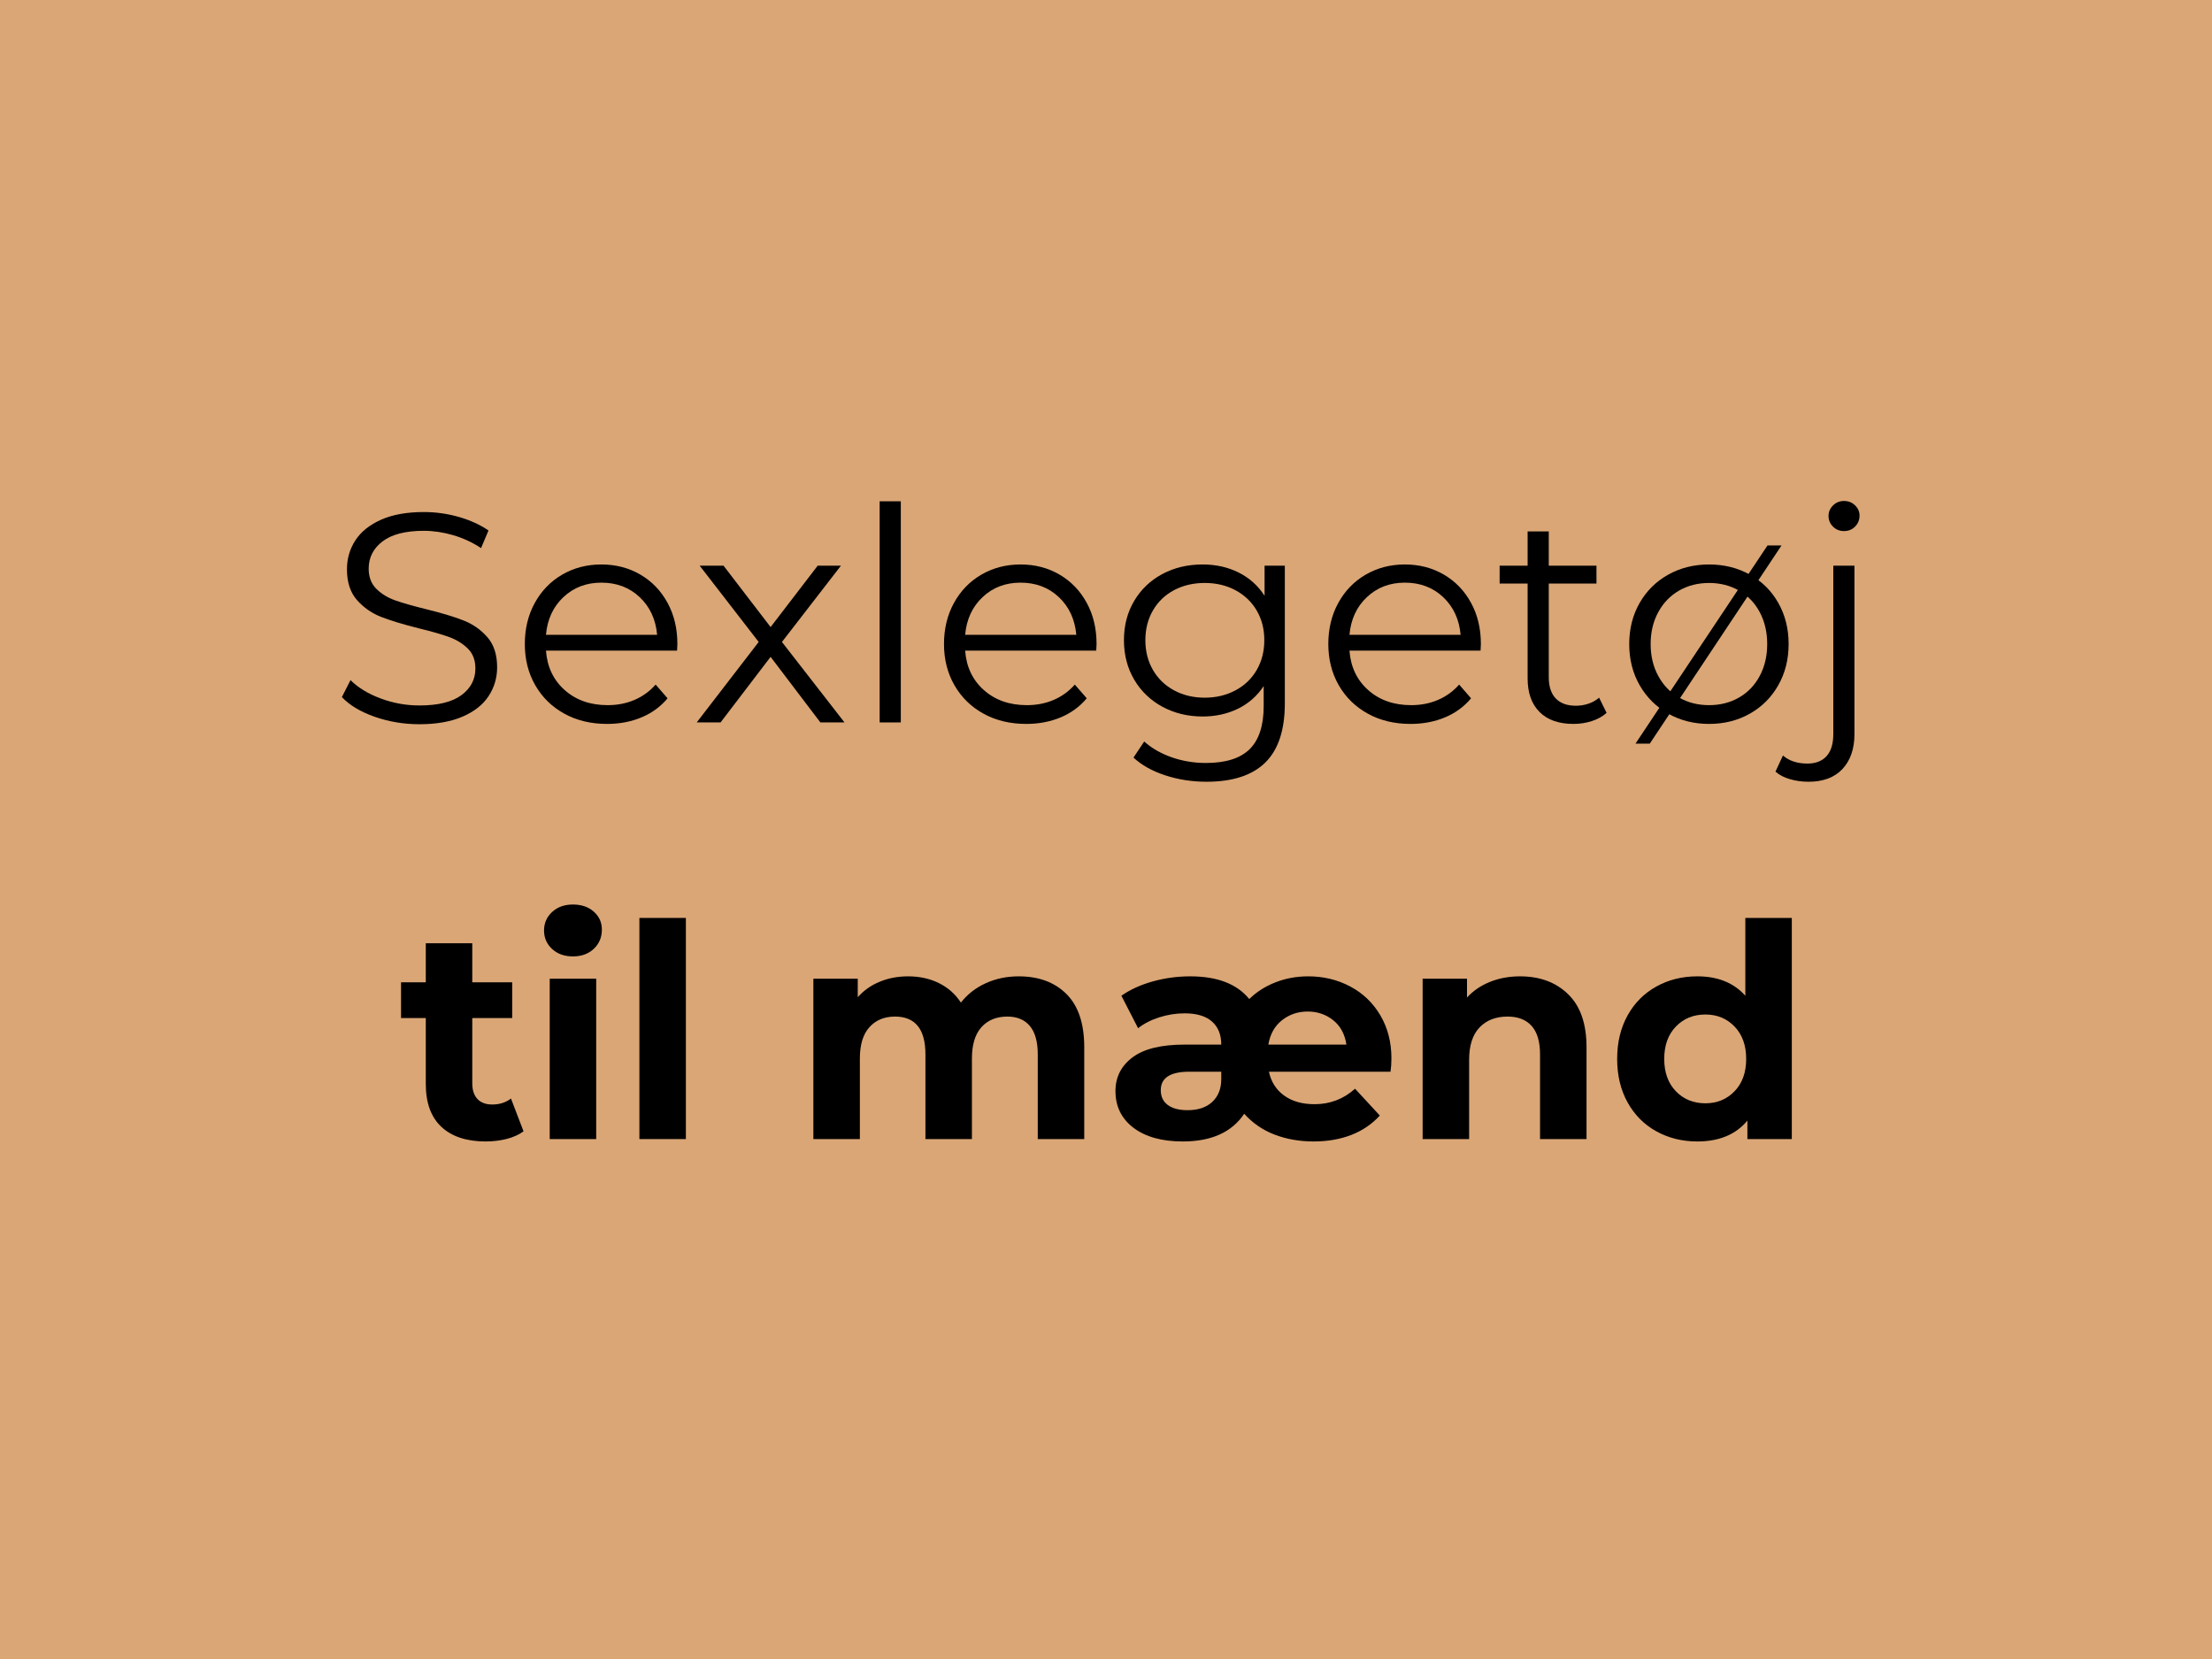<svg xmlns="http://www.w3.org/2000/svg" xmlns:xlink="http://www.w3.org/1999/xlink" width="1024" zoomAndPan="magnify" viewBox="0 0 768 576" height="768" preserveAspectRatio="xMidYMid meet" version="1.0"><defs><g/></defs><rect x="-76.8" width="921.6" fill="#ffffff" y="-57.6" height="691.2" fill-opacity="1"/><rect x="-76.8" width="921.6" fill="#daa676" y="-57.6" height="691.2" fill-opacity="1"/><g fill="#000000" fill-opacity="1"><g transform="translate(113.836, 250.826)"><g><path d="M 31.766 0.625 C 26.379 0.625 21.219 -0.234 16.281 -1.953 C 11.352 -3.68 7.547 -5.961 4.859 -8.797 L 7.859 -14.688 C 10.484 -12.07 13.969 -9.953 18.312 -8.328 C 22.656 -6.703 27.141 -5.891 31.766 -5.891 C 38.242 -5.891 43.102 -7.078 46.344 -9.453 C 49.594 -11.836 51.219 -14.93 51.219 -18.734 C 51.219 -21.629 50.336 -23.938 48.578 -25.656 C 46.816 -27.383 44.66 -28.711 42.109 -29.641 C 39.555 -30.578 36.004 -31.598 31.453 -32.703 C 26.004 -34.078 21.656 -35.398 18.406 -36.672 C 15.164 -37.953 12.391 -39.898 10.078 -42.516 C 7.773 -45.141 6.625 -48.695 6.625 -53.188 C 6.625 -56.844 7.586 -60.172 9.516 -63.172 C 11.453 -66.172 14.422 -68.566 18.422 -70.359 C 22.422 -72.148 27.383 -73.047 33.312 -73.047 C 37.457 -73.047 41.508 -72.477 45.469 -71.344 C 49.438 -70.207 52.867 -68.641 55.766 -66.641 L 53.188 -60.531 C 50.145 -62.531 46.898 -64.031 43.453 -65.031 C 40.004 -66.031 36.625 -66.531 33.312 -66.531 C 26.969 -66.531 22.191 -65.305 18.984 -62.859 C 15.773 -60.41 14.172 -57.254 14.172 -53.391 C 14.172 -50.492 15.051 -48.164 16.812 -46.406 C 18.57 -44.645 20.781 -43.297 23.438 -42.359 C 26.094 -41.43 29.66 -40.414 34.141 -39.312 C 39.453 -38.008 43.742 -36.719 47.016 -35.438 C 50.297 -34.164 53.07 -32.234 55.344 -29.641 C 57.625 -27.055 58.766 -23.555 58.766 -19.141 C 58.766 -15.484 57.781 -12.156 55.812 -9.156 C 53.852 -6.156 50.836 -3.773 46.766 -2.016 C 42.691 -0.254 37.691 0.625 31.766 0.625 Z M 31.766 0.625 "/></g></g></g><g fill="#000000" fill-opacity="1"><g transform="translate(177.45, 250.826)"><g><path d="M 57.625 -24.938 L 12.109 -24.938 C 12.523 -19.281 14.695 -14.707 18.625 -11.219 C 22.551 -7.738 27.52 -6 33.531 -6 C 36.906 -6 40.004 -6.602 42.828 -7.812 C 45.66 -9.02 48.113 -10.797 50.188 -13.141 L 54.328 -8.375 C 51.91 -5.477 48.891 -3.27 45.266 -1.75 C 41.641 -0.238 37.656 0.516 33.312 0.516 C 27.727 0.516 22.781 -0.672 18.469 -3.047 C 14.156 -5.43 10.789 -8.727 8.375 -12.938 C 5.969 -17.145 4.766 -21.906 4.766 -27.219 C 4.766 -32.52 5.914 -37.273 8.219 -41.484 C 10.531 -45.691 13.703 -48.969 17.734 -51.312 C 21.773 -53.664 26.312 -54.844 31.344 -54.844 C 36.383 -54.844 40.906 -53.664 44.906 -51.312 C 48.906 -48.969 52.039 -45.707 54.312 -41.531 C 56.594 -37.363 57.734 -32.594 57.734 -27.219 Z M 31.344 -48.531 C 26.102 -48.531 21.707 -46.852 18.156 -43.5 C 14.602 -40.156 12.586 -35.797 12.109 -30.422 L 50.703 -30.422 C 50.211 -35.797 48.191 -40.156 44.641 -43.5 C 41.086 -46.852 36.656 -48.531 31.344 -48.531 Z M 31.344 -48.531 "/></g></g></g><g fill="#000000" fill-opacity="1"><g transform="translate(239.927, 250.826)"><g><path d="M 44.906 0 L 27.625 -22.766 L 10.25 0 L 1.969 0 L 23.484 -27.938 L 3 -54.422 L 11.281 -54.422 L 27.625 -33.109 L 43.969 -54.422 L 52.047 -54.422 L 31.562 -27.938 L 53.281 0 Z M 44.906 0 "/></g></g></g><g fill="#000000" fill-opacity="1"><g transform="translate(295.163, 250.826)"><g><path d="M 10.25 -76.781 L 17.594 -76.781 L 17.594 0 L 10.25 0 Z M 10.25 -76.781 "/></g></g></g><g fill="#000000" fill-opacity="1"><g transform="translate(322.988, 250.826)"><g><path d="M 57.625 -24.938 L 12.109 -24.938 C 12.523 -19.281 14.695 -14.707 18.625 -11.219 C 22.551 -7.738 27.52 -6 33.531 -6 C 36.906 -6 40.004 -6.602 42.828 -7.812 C 45.66 -9.02 48.113 -10.797 50.188 -13.141 L 54.328 -8.375 C 51.91 -5.477 48.891 -3.27 45.266 -1.75 C 41.641 -0.238 37.656 0.516 33.312 0.516 C 27.727 0.516 22.781 -0.672 18.469 -3.047 C 14.156 -5.43 10.789 -8.727 8.375 -12.938 C 5.969 -17.145 4.766 -21.906 4.766 -27.219 C 4.766 -32.52 5.914 -37.273 8.219 -41.484 C 10.531 -45.691 13.703 -48.969 17.734 -51.312 C 21.773 -53.664 26.312 -54.844 31.344 -54.844 C 36.383 -54.844 40.906 -53.664 44.906 -51.312 C 48.906 -48.969 52.039 -45.707 54.312 -41.531 C 56.594 -37.363 57.734 -32.594 57.734 -27.219 Z M 31.344 -48.531 C 26.102 -48.531 21.707 -46.852 18.156 -43.5 C 14.602 -40.156 12.586 -35.797 12.109 -30.422 L 50.703 -30.422 C 50.211 -35.797 48.191 -40.156 44.641 -43.5 C 41.086 -46.852 36.656 -48.531 31.344 -48.531 Z M 31.344 -48.531 "/></g></g></g><g fill="#000000" fill-opacity="1"><g transform="translate(385.465, 250.826)"><g><path d="M 60.625 -54.422 L 60.625 -6.625 C 60.625 2.625 58.363 9.473 53.844 13.922 C 49.332 18.367 42.523 20.594 33.422 20.594 C 28.379 20.594 23.598 19.848 19.078 18.359 C 14.566 16.879 10.898 14.828 8.078 12.203 L 11.797 6.625 C 14.422 8.969 17.609 10.797 21.359 12.109 C 25.117 13.422 29.07 14.078 33.219 14.078 C 40.113 14.078 45.18 12.473 48.422 9.266 C 51.66 6.055 53.281 1.07 53.281 -5.688 L 53.281 -12.625 C 51.008 -9.176 48.023 -6.551 44.328 -4.75 C 40.641 -2.957 36.555 -2.062 32.078 -2.062 C 26.973 -2.062 22.332 -3.18 18.156 -5.422 C 13.988 -7.672 10.711 -10.812 8.328 -14.844 C 5.953 -18.883 4.766 -23.457 4.766 -28.562 C 4.766 -33.664 5.953 -38.219 8.328 -42.219 C 10.711 -46.219 13.973 -49.32 18.109 -51.531 C 22.242 -53.738 26.898 -54.844 32.078 -54.844 C 36.691 -54.844 40.863 -53.91 44.594 -52.047 C 48.32 -50.18 51.32 -47.488 53.594 -43.969 L 53.594 -54.422 Z M 32.797 -8.594 C 36.734 -8.594 40.285 -9.438 43.453 -11.125 C 46.629 -12.812 49.098 -15.172 50.859 -18.203 C 52.617 -21.242 53.5 -24.695 53.5 -28.562 C 53.5 -32.426 52.617 -35.859 50.859 -38.859 C 49.098 -41.859 46.645 -44.203 43.5 -45.891 C 40.363 -47.578 36.797 -48.422 32.797 -48.422 C 28.867 -48.422 25.332 -47.594 22.188 -45.938 C 19.051 -44.281 16.602 -41.938 14.844 -38.906 C 13.082 -35.875 12.203 -32.426 12.203 -28.562 C 12.203 -24.695 13.082 -21.242 14.844 -18.203 C 16.602 -15.172 19.051 -12.812 22.188 -11.125 C 25.332 -9.438 28.867 -8.594 32.797 -8.594 Z M 32.797 -8.594 "/></g></g></g><g fill="#000000" fill-opacity="1"><g transform="translate(456.423, 250.826)"><g><path d="M 57.625 -24.938 L 12.109 -24.938 C 12.523 -19.281 14.695 -14.707 18.625 -11.219 C 22.551 -7.738 27.52 -6 33.531 -6 C 36.906 -6 40.004 -6.602 42.828 -7.812 C 45.66 -9.02 48.113 -10.797 50.188 -13.141 L 54.328 -8.375 C 51.91 -5.477 48.891 -3.27 45.266 -1.75 C 41.641 -0.238 37.656 0.516 33.312 0.516 C 27.727 0.516 22.781 -0.672 18.469 -3.047 C 14.156 -5.43 10.789 -8.727 8.375 -12.938 C 5.969 -17.145 4.766 -21.906 4.766 -27.219 C 4.766 -32.52 5.914 -37.273 8.219 -41.484 C 10.531 -45.691 13.703 -48.969 17.734 -51.312 C 21.773 -53.664 26.312 -54.844 31.344 -54.844 C 36.383 -54.844 40.906 -53.664 44.906 -51.312 C 48.906 -48.969 52.039 -45.707 54.312 -41.531 C 56.594 -37.363 57.734 -32.594 57.734 -27.219 Z M 31.344 -48.531 C 26.102 -48.531 21.707 -46.852 18.156 -43.5 C 14.602 -40.156 12.586 -35.797 12.109 -30.422 L 50.703 -30.422 C 50.211 -35.797 48.191 -40.156 44.641 -43.5 C 41.086 -46.852 36.656 -48.531 31.344 -48.531 Z M 31.344 -48.531 "/></g></g></g><g fill="#000000" fill-opacity="1"><g transform="translate(518.9, 250.826)"><g><path d="M 38.906 -3.312 C 37.52 -2.07 35.812 -1.125 33.781 -0.469 C 31.75 0.188 29.629 0.516 27.422 0.516 C 22.316 0.516 18.383 -0.863 15.625 -3.625 C 12.863 -6.383 11.484 -10.281 11.484 -15.312 L 11.484 -48.219 L 1.766 -48.219 L 1.766 -54.422 L 11.484 -54.422 L 11.484 -66.328 L 18.828 -66.328 L 18.828 -54.422 L 35.391 -54.422 L 35.391 -48.219 L 18.828 -48.219 L 18.828 -15.734 C 18.828 -12.484 19.633 -10.016 21.25 -8.328 C 22.875 -6.641 25.207 -5.797 28.25 -5.797 C 29.758 -5.797 31.223 -6.035 32.641 -6.516 C 34.055 -7.004 35.281 -7.695 36.312 -8.594 Z M 38.906 -3.312 "/></g></g></g><g fill="#000000" fill-opacity="1"><g transform="translate(560.896, 250.826)"><g><path d="M 32.484 0.516 C 27.242 0.516 22.52 -0.672 18.312 -3.047 C 14.102 -5.43 10.789 -8.727 8.375 -12.938 C 5.969 -17.145 4.766 -21.906 4.766 -27.219 C 4.766 -32.52 5.969 -37.273 8.375 -41.484 C 10.789 -45.691 14.102 -48.969 18.312 -51.312 C 22.52 -53.664 27.242 -54.844 32.484 -54.844 C 37.734 -54.844 42.457 -53.664 46.656 -51.312 C 50.863 -48.969 54.156 -45.691 56.531 -41.484 C 58.914 -37.273 60.109 -32.52 60.109 -27.219 C 60.109 -21.906 58.914 -17.145 56.531 -12.938 C 54.156 -8.727 50.863 -5.43 46.656 -3.047 C 42.457 -0.672 37.734 0.516 32.484 0.516 Z M 32.484 -6 C 36.348 -6 39.812 -6.879 42.875 -8.641 C 45.945 -10.398 48.348 -12.898 50.078 -16.141 C 51.805 -19.379 52.672 -23.07 52.672 -27.219 C 52.672 -31.352 51.805 -35.039 50.078 -38.281 C 48.348 -41.52 45.945 -44.02 42.875 -45.781 C 39.812 -47.539 36.348 -48.422 32.484 -48.422 C 28.617 -48.422 25.148 -47.539 22.078 -45.781 C 19.016 -44.02 16.602 -41.52 14.844 -38.281 C 13.082 -35.039 12.203 -31.352 12.203 -27.219 C 12.203 -23.07 13.082 -19.379 14.844 -16.141 C 16.602 -12.898 19.016 -10.398 22.078 -8.641 C 25.148 -6.879 28.617 -6 32.484 -6 Z M 52.781 -61.453 L 57.641 -61.453 L 11.906 7.359 L 6.938 7.359 Z M 52.781 -61.453 "/></g></g></g><g fill="#000000" fill-opacity="1"><g transform="translate(625.752, 250.826)"><g><path d="M 2.172 20.594 C -0.098 20.594 -2.25 20.297 -4.281 19.703 C -6.32 19.117 -8 18.242 -9.312 17.078 L -6.719 11.484 C -4.582 13.348 -1.754 14.281 1.766 14.281 C 4.66 14.281 6.883 13.414 8.438 11.688 C 9.988 9.969 10.766 7.414 10.766 4.031 L 10.766 -54.422 L 18.109 -54.422 L 18.109 4.031 C 18.109 9.133 16.727 13.172 13.969 16.141 C 11.207 19.109 7.273 20.594 2.172 20.594 Z M 14.484 -66.438 C 12.973 -66.438 11.695 -66.953 10.656 -67.984 C 9.625 -69.016 9.109 -70.254 9.109 -71.703 C 9.109 -73.086 9.625 -74.297 10.656 -75.328 C 11.695 -76.367 12.973 -76.891 14.484 -76.891 C 16.004 -76.891 17.281 -76.383 18.312 -75.375 C 19.352 -74.375 19.875 -73.188 19.875 -71.812 C 19.875 -70.289 19.352 -69.016 18.312 -67.984 C 17.281 -66.953 16.004 -66.438 14.484 -66.438 Z M 14.484 -66.438 "/></g></g></g><g fill="#000000" fill-opacity="1"><g transform="translate(138.411, 395.483)"><g><path d="M 43.359 -2.688 C 41.766 -1.52 39.812 -0.641 37.5 -0.047 C 35.195 0.535 32.77 0.828 30.219 0.828 C 23.594 0.828 18.469 -0.859 14.844 -4.234 C 11.227 -7.617 9.422 -12.586 9.422 -19.141 L 9.422 -42.016 L 0.828 -42.016 L 0.828 -54.422 L 9.422 -54.422 L 9.422 -67.984 L 25.562 -67.984 L 25.562 -54.422 L 39.422 -54.422 L 39.422 -42.016 L 25.562 -42.016 L 25.562 -19.344 C 25.562 -17 26.16 -15.188 27.359 -13.906 C 28.566 -12.633 30.273 -12 32.484 -12 C 35.035 -12 37.207 -12.691 39 -14.078 Z M 43.359 -2.688 "/></g></g></g><g fill="#000000" fill-opacity="1"><g transform="translate(183.407, 395.483)"><g><path d="M 7.453 -55.672 L 23.594 -55.672 L 23.594 0 L 7.453 0 Z M 15.516 -63.422 C 12.555 -63.422 10.145 -64.281 8.281 -66 C 6.414 -67.727 5.484 -69.867 5.484 -72.422 C 5.484 -74.973 6.414 -77.113 8.281 -78.844 C 10.145 -80.57 12.555 -81.438 15.516 -81.438 C 18.484 -81.438 20.898 -80.609 22.766 -78.953 C 24.629 -77.297 25.562 -75.223 25.562 -72.734 C 25.562 -70.047 24.629 -67.82 22.766 -66.062 C 20.898 -64.301 18.484 -63.422 15.516 -63.422 Z M 15.516 -63.422 "/></g></g></g><g fill="#000000" fill-opacity="1"><g transform="translate(214.542, 395.483)"><g><path d="M 7.453 -76.781 L 23.594 -76.781 L 23.594 0 L 7.453 0 Z M 7.453 -76.781 "/></g></g></g><g fill="#000000" fill-opacity="1"><g transform="translate(245.676, 395.483)"><g/></g></g><g fill="#000000" fill-opacity="1"><g transform="translate(274.949, 395.483)"><g><path d="M 78.734 -56.5 C 85.703 -56.5 91.238 -54.445 95.344 -50.344 C 99.445 -46.238 101.5 -40.082 101.5 -31.875 L 101.5 0 L 85.359 0 L 85.359 -29.391 C 85.359 -33.797 84.441 -37.086 82.609 -39.266 C 80.785 -41.441 78.188 -42.531 74.812 -42.531 C 71.008 -42.531 68.004 -41.301 65.797 -38.844 C 63.598 -36.395 62.5 -32.758 62.5 -27.938 L 62.5 0 L 46.359 0 L 46.359 -29.391 C 46.359 -38.148 42.836 -42.531 35.797 -42.531 C 32.078 -42.531 29.113 -41.301 26.906 -38.844 C 24.695 -36.395 23.594 -32.758 23.594 -27.938 L 23.594 0 L 7.453 0 L 7.453 -55.672 L 22.859 -55.672 L 22.859 -49.25 C 24.93 -51.594 27.469 -53.383 30.469 -54.625 C 33.469 -55.875 36.766 -56.5 40.359 -56.5 C 44.285 -56.5 47.832 -55.723 51 -54.172 C 54.176 -52.617 56.734 -50.359 58.672 -47.391 C 60.941 -50.285 63.816 -52.523 67.297 -54.109 C 70.785 -55.703 74.598 -56.5 78.734 -56.5 Z M 78.734 -56.5 "/></g></g></g><g fill="#000000" fill-opacity="1"><g transform="translate(383.456, 395.483)"><g><path d="M 99.641 -28.047 C 99.641 -26.316 99.535 -24.766 99.328 -23.391 L 57.109 -23.391 C 57.867 -19.867 59.629 -17.109 62.391 -15.109 C 65.148 -13.109 68.672 -12.109 72.953 -12.109 C 78.328 -12.109 83.016 -13.898 87.016 -17.484 L 95.609 -8.172 C 92.91 -5.203 89.613 -2.957 85.719 -1.438 C 81.82 0.07 77.461 0.828 72.641 0.828 C 67.734 0.828 63.211 0.035 59.078 -1.547 C 54.941 -3.141 51.426 -5.555 48.531 -8.797 C 44.25 -2.379 37.145 0.828 27.219 0.828 C 19.969 0.828 14.254 -0.754 10.078 -3.922 C 5.91 -7.098 3.828 -11.344 3.828 -16.656 C 3.828 -21.488 5.789 -25.383 9.719 -28.344 C 13.656 -31.312 19.66 -32.797 27.734 -32.797 L 40.562 -32.797 C 40.562 -36.242 39.488 -38.914 37.344 -40.812 C 35.207 -42.707 32.035 -43.656 27.828 -43.656 C 24.867 -43.656 21.938 -43.191 19.031 -42.266 C 16.133 -41.336 13.688 -40.078 11.688 -38.484 L 5.891 -49.766 C 8.93 -51.898 12.555 -53.555 16.766 -54.734 C 20.973 -55.91 25.316 -56.5 29.797 -56.5 C 39.18 -56.5 46.008 -53.875 50.281 -48.625 C 52.832 -51.113 55.867 -53.047 59.391 -54.422 C 62.91 -55.805 66.703 -56.5 70.766 -56.5 C 76.078 -56.5 80.941 -55.32 85.359 -52.969 C 89.773 -50.625 93.258 -47.281 95.812 -42.938 C 98.363 -38.594 99.641 -33.629 99.641 -28.047 Z M 70.562 -44.281 C 67.188 -44.281 64.223 -43.281 61.672 -41.281 C 59.117 -39.281 57.531 -36.453 56.906 -32.797 L 84.016 -32.797 C 83.461 -36.453 81.926 -39.281 79.406 -41.281 C 76.895 -43.281 73.945 -44.281 70.562 -44.281 Z M 28.875 -10.031 C 32.531 -10.031 35.391 -10.992 37.453 -12.922 C 39.523 -14.859 40.562 -17.484 40.562 -20.797 L 40.562 -23.391 L 29.484 -23.391 C 22.867 -23.391 19.562 -21.25 19.562 -16.969 C 19.562 -14.758 20.367 -13.051 21.984 -11.844 C 23.609 -10.633 25.906 -10.031 28.875 -10.031 Z M 28.875 -10.031 "/></g></g></g><g fill="#000000" fill-opacity="1"><g transform="translate(486.481, 395.483)"><g><path d="M 41.281 -56.5 C 48.176 -56.5 53.742 -54.426 57.984 -50.281 C 62.234 -46.145 64.359 -40.008 64.359 -31.875 L 64.359 0 L 48.219 0 L 48.219 -29.391 C 48.219 -33.797 47.25 -37.086 45.312 -39.266 C 43.383 -41.441 40.594 -42.531 36.938 -42.531 C 32.863 -42.531 29.617 -41.27 27.203 -38.75 C 24.797 -36.227 23.594 -32.484 23.594 -27.516 L 23.594 0 L 7.453 0 L 7.453 -55.672 L 22.859 -55.672 L 22.859 -49.141 C 25.004 -51.492 27.66 -53.305 30.828 -54.578 C 34.004 -55.859 37.488 -56.5 41.281 -56.5 Z M 41.281 -56.5 "/></g></g></g><g fill="#000000" fill-opacity="1"><g transform="translate(557.957, 395.483)"><g><path d="M 64.156 -76.781 L 64.156 0 L 48.734 0 L 48.734 -6.422 C 44.734 -1.586 38.938 0.828 31.344 0.828 C 26.102 0.828 21.363 -0.344 17.125 -2.688 C 12.883 -5.031 9.555 -8.375 7.141 -12.719 C 4.723 -17.07 3.516 -22.109 3.516 -27.828 C 3.516 -33.555 4.723 -38.594 7.141 -42.938 C 9.555 -47.281 12.883 -50.625 17.125 -52.969 C 21.363 -55.32 26.102 -56.5 31.344 -56.5 C 38.457 -56.5 44.016 -54.254 48.016 -49.766 L 48.016 -76.781 Z M 34.141 -12.422 C 38.211 -12.422 41.594 -13.816 44.281 -16.609 C 46.969 -19.398 48.312 -23.141 48.312 -27.828 C 48.312 -32.523 46.969 -36.27 44.281 -39.062 C 41.594 -41.852 38.211 -43.25 34.141 -43.25 C 30.004 -43.25 26.586 -41.852 23.891 -39.062 C 21.203 -36.27 19.859 -32.523 19.859 -27.828 C 19.859 -23.141 21.203 -19.398 23.891 -16.609 C 26.586 -13.816 30.004 -12.422 34.141 -12.422 Z M 34.141 -12.422 "/></g></g></g></svg>